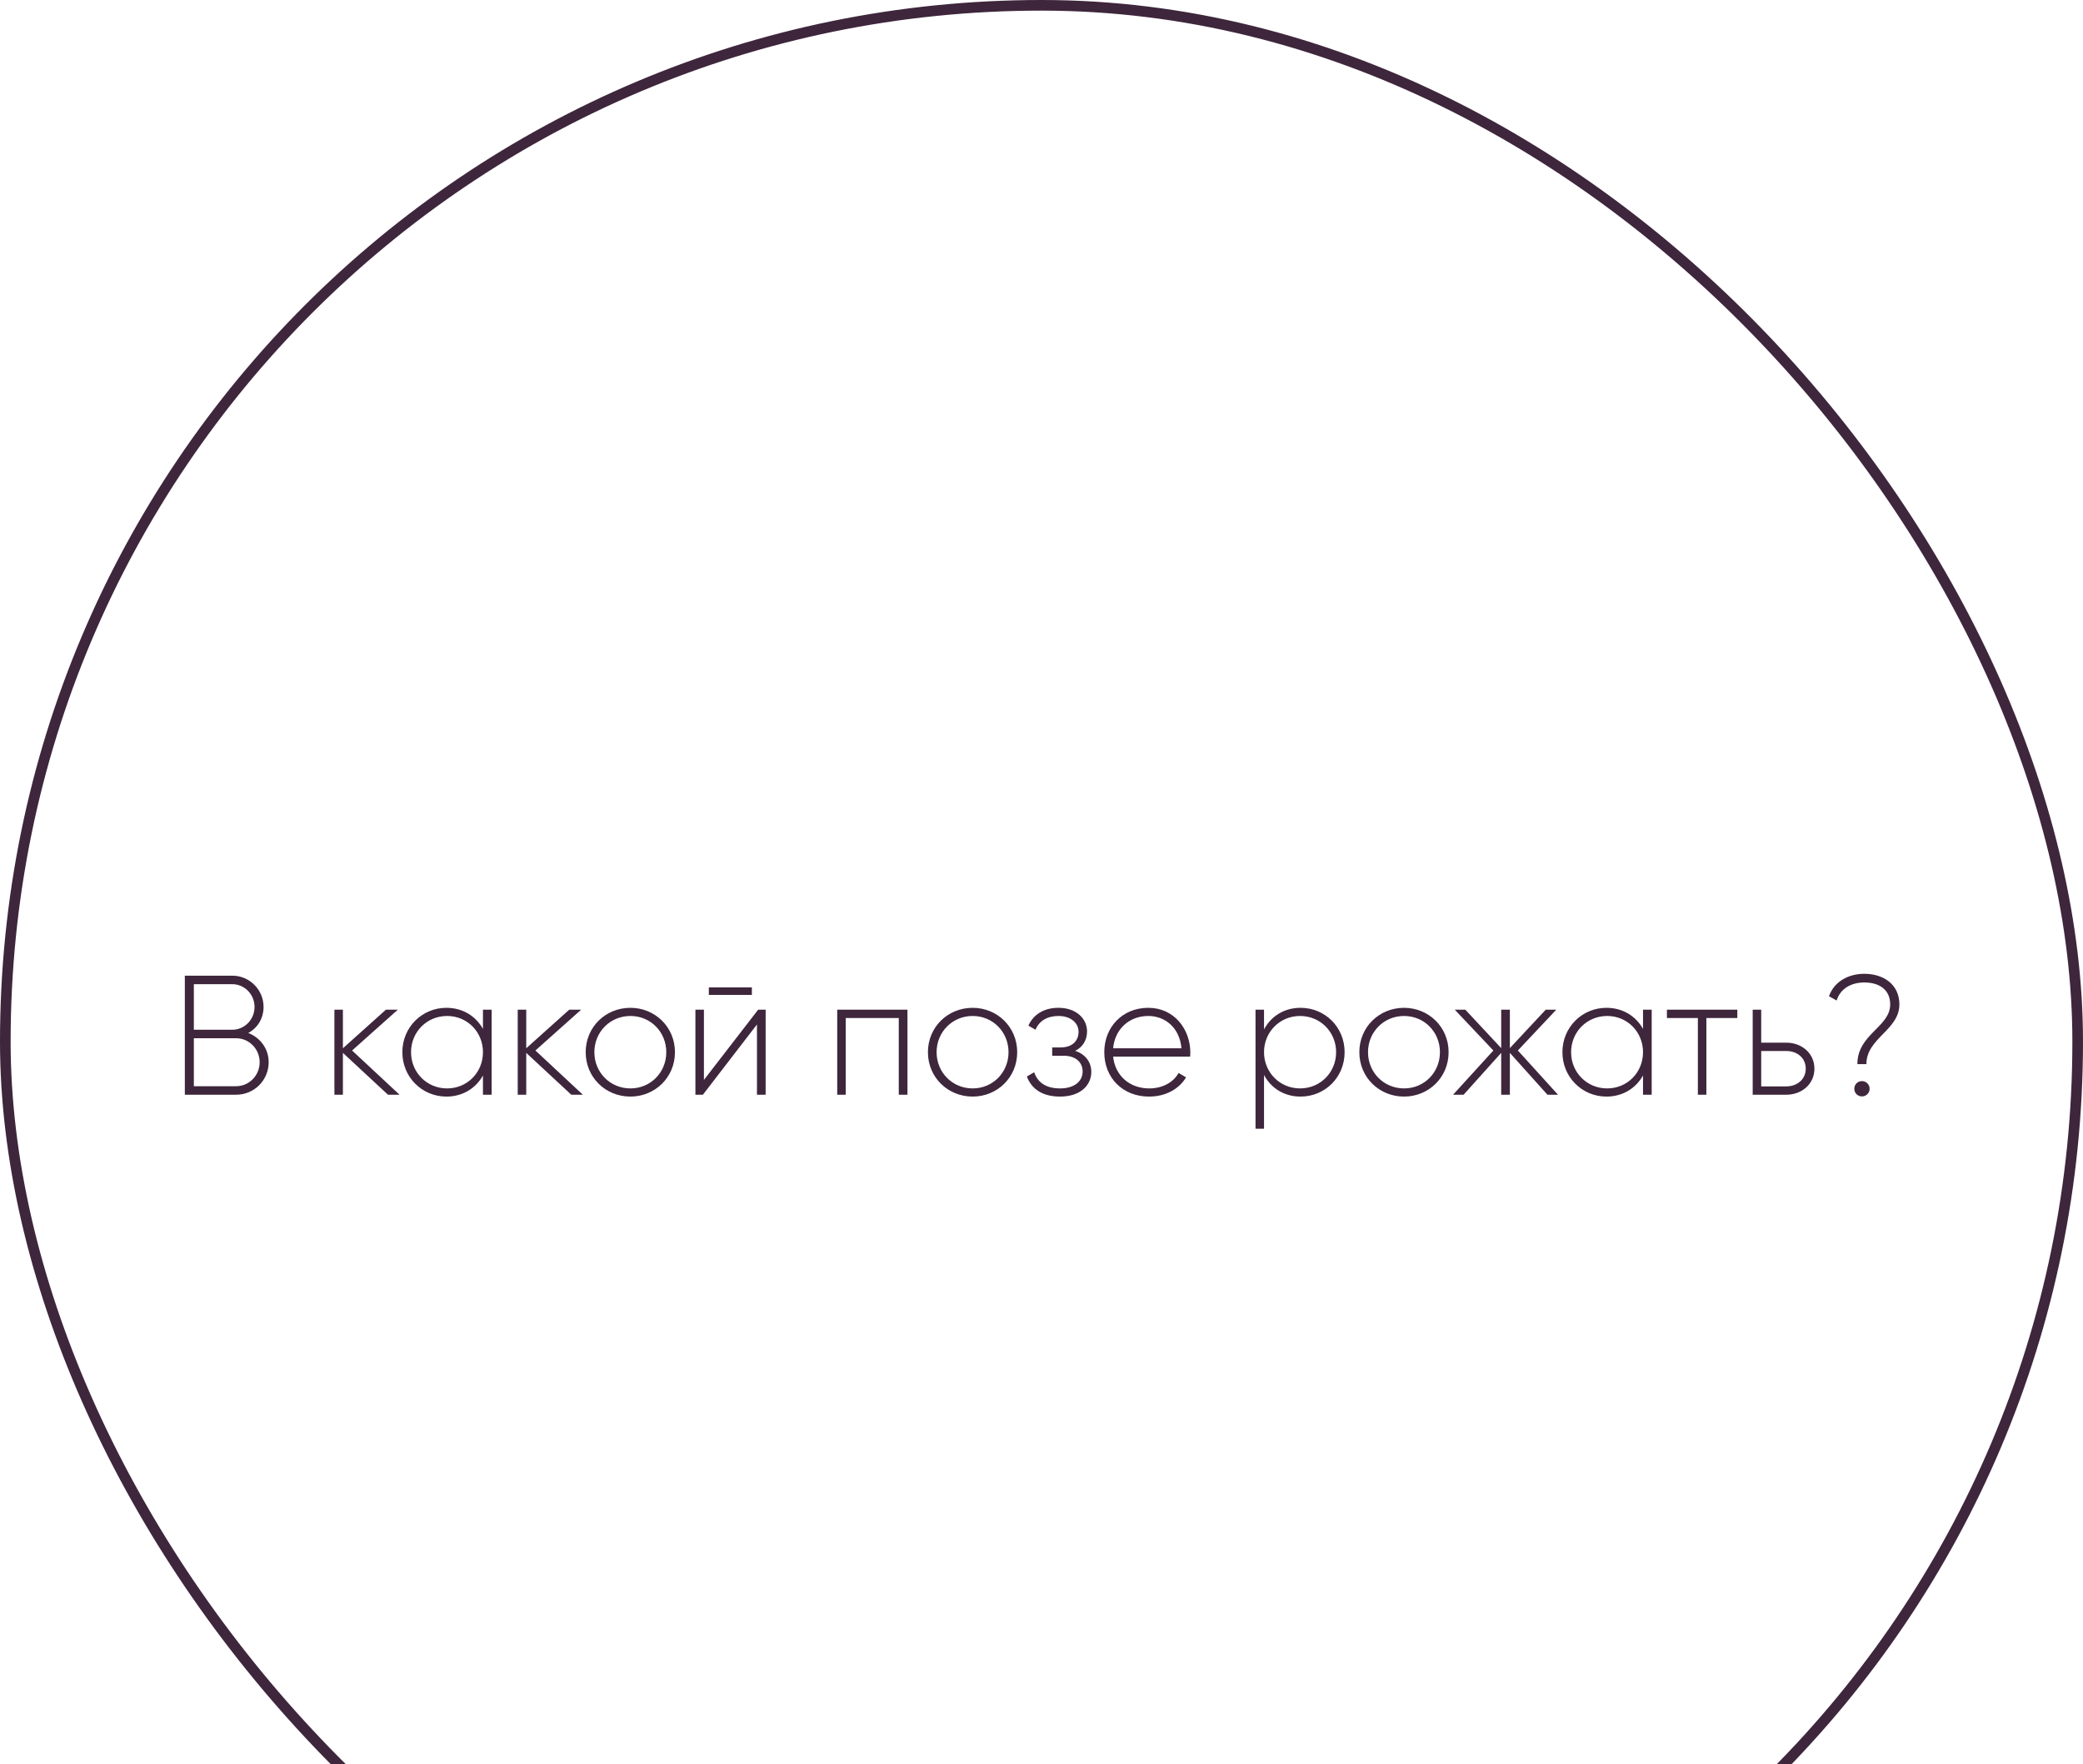 <?xml version="1.0" encoding="UTF-8"?> <svg xmlns="http://www.w3.org/2000/svg" width="196" height="166" viewBox="0 0 196 166" fill="none"><rect x="0.5" y="0.5" width="195" height="195" rx="97.5" stroke="#3E263C"></rect><path d="M23.36 97.192C24.48 97.624 25.28 98.664 25.28 99.944C25.28 101.64 23.92 103 22.224 103H17.392V91.8H21.856C23.488 91.8 24.8 93.128 24.8 94.744C24.8 95.832 24.224 96.728 23.36 97.192ZM21.856 92.6H18.24V96.888H21.856C23.008 96.888 23.952 95.928 23.952 94.744C23.952 93.56 23.008 92.6 21.856 92.6ZM22.224 102.2C23.44 102.2 24.432 101.192 24.432 99.944C24.432 98.696 23.44 97.688 22.224 97.688H18.24V102.2H22.224ZM37.594 103H36.506L32.266 99.064V103H31.466V95H32.266V98.632L36.314 95H37.434L33.13 98.84L37.594 103ZM45.444 95H46.26V103H45.444V101.192C44.772 102.392 43.54 103.176 42.004 103.176C39.732 103.176 37.86 101.368 37.86 99C37.86 96.632 39.732 94.824 42.004 94.824C43.54 94.824 44.772 95.608 45.444 96.808V95ZM42.068 102.408C43.972 102.408 45.444 100.904 45.444 99C45.444 97.096 43.972 95.592 42.068 95.592C40.164 95.592 38.676 97.096 38.676 99C38.676 100.904 40.164 102.408 42.068 102.408ZM54.844 103H53.756L49.516 99.064V103H48.716V95H49.516V98.632L53.564 95H54.684L50.38 98.84L54.844 103ZM59.318 103.176C56.982 103.176 55.11 101.368 55.11 99C55.11 96.632 56.982 94.824 59.318 94.824C61.638 94.824 63.51 96.632 63.51 99C63.51 101.368 61.638 103.176 59.318 103.176ZM59.318 102.408C61.222 102.408 62.694 100.904 62.694 99C62.694 97.096 61.222 95.592 59.318 95.592C57.414 95.592 55.926 97.096 55.926 99C55.926 100.904 57.414 102.408 59.318 102.408ZM66.699 93.608V92.904H70.747V93.608H66.699ZM71.339 95H72.043V103H71.227V96.392L66.139 103H65.435V95H66.235V101.608L71.339 95ZM85.387 95V103H84.571V95.784H79.579V103H78.779V95H85.387ZM91.521 103.176C89.185 103.176 87.313 101.368 87.313 99C87.313 96.632 89.185 94.824 91.521 94.824C93.841 94.824 95.713 96.632 95.713 99C95.713 101.368 93.841 103.176 91.521 103.176ZM91.521 102.408C93.425 102.408 94.897 100.904 94.897 99C94.897 97.096 93.425 95.592 91.521 95.592C89.617 95.592 88.129 97.096 88.129 99C88.129 100.904 89.617 102.408 91.521 102.408ZM101.166 98.872C102.142 99.192 102.686 99.944 102.686 100.856C102.686 102.072 101.71 103.176 99.742 103.176C97.95 103.176 97.022 102.344 96.622 101.288L97.31 100.888C97.614 101.784 98.35 102.408 99.742 102.408C101.102 102.408 101.87 101.736 101.87 100.808C101.87 99.944 101.198 99.336 100.11 99.336H99.006V98.552H99.806C100.846 98.552 101.486 97.976 101.486 97.08C101.486 96.232 100.734 95.592 99.598 95.592C98.542 95.592 97.774 96.056 97.438 96.888L96.766 96.504C97.198 95.528 98.142 94.824 99.598 94.824C101.294 94.824 102.286 95.864 102.286 97.048C102.286 97.832 101.902 98.52 101.166 98.872ZM108.051 94.824C110.483 94.824 112.003 96.84 112.003 99.032C112.003 99.16 111.987 99.288 111.987 99.416H104.739C104.931 101.224 106.307 102.408 108.131 102.408C109.443 102.408 110.435 101.8 110.899 100.952L111.603 101.368C110.947 102.456 109.699 103.176 108.115 103.176C105.651 103.176 103.907 101.416 103.907 99C103.907 96.648 105.603 94.824 108.051 94.824ZM108.051 95.592C106.227 95.592 104.899 96.856 104.739 98.632H111.171C110.995 96.68 109.619 95.592 108.051 95.592ZM122.378 94.824C124.666 94.824 126.522 96.632 126.522 99C126.522 101.368 124.666 103.176 122.378 103.176C120.826 103.176 119.594 102.376 118.938 101.144V106.2H118.138V95H118.938V96.856C119.594 95.624 120.826 94.824 122.378 94.824ZM122.33 102.408C124.234 102.408 125.722 100.904 125.722 99C125.722 97.096 124.234 95.592 122.33 95.592C120.426 95.592 118.938 97.096 118.938 99C118.938 100.904 120.426 102.408 122.33 102.408ZM132.115 103.176C129.779 103.176 127.907 101.368 127.907 99C127.907 96.632 129.779 94.824 132.115 94.824C134.435 94.824 136.307 96.632 136.307 99C136.307 101.368 134.435 103.176 132.115 103.176ZM132.115 102.408C134.019 102.408 135.491 100.904 135.491 99C135.491 97.096 134.019 95.592 132.115 95.592C130.211 95.592 128.723 97.096 128.723 99C128.723 100.904 130.211 102.408 132.115 102.408ZM146.599 103H145.607L142.071 99.064V103H141.255V99.064L137.719 103H136.727L140.519 98.84L136.887 95H137.879L141.255 98.616V95H142.071V98.616L145.447 95H146.439L142.823 98.84L146.599 103ZM154.6 95H155.416V103H154.6V101.192C153.928 102.392 152.696 103.176 151.16 103.176C148.888 103.176 147.016 101.368 147.016 99C147.016 96.632 148.888 94.824 151.16 94.824C152.696 94.824 153.928 95.608 154.6 96.808V95ZM151.224 102.408C153.128 102.408 154.6 100.904 154.6 99C154.6 97.096 153.128 95.592 151.224 95.592C149.32 95.592 147.832 97.096 147.832 99C147.832 100.904 149.32 102.408 151.224 102.408ZM163.473 95V95.784H160.561V103H159.761V95.784H156.849V95H163.473ZM168.088 98.104C169.512 98.104 170.728 99.08 170.728 100.552C170.728 102.024 169.512 103 168.088 103H164.92V95H165.72V98.104H168.088ZM168.088 102.216C169.096 102.216 169.912 101.56 169.912 100.552C169.912 99.528 169.096 98.888 168.088 98.888H165.72V102.216H168.088ZM174.77 100.12C174.77 97.304 177.858 96.632 177.858 94.504C177.858 93.16 176.882 92.44 175.426 92.44C174.178 92.44 173.17 93.016 172.818 94.136L172.098 93.736C172.594 92.328 173.954 91.624 175.426 91.624C177.218 91.624 178.722 92.616 178.722 94.504C178.722 96.92 175.618 97.672 175.618 100.12H174.77ZM175.202 103.16C174.786 103.16 174.482 102.84 174.482 102.44C174.482 102.04 174.786 101.72 175.202 101.72C175.602 101.72 175.922 102.04 175.922 102.44C175.922 102.84 175.602 103.16 175.202 103.16Z" fill="#3E263C"></path></svg> 